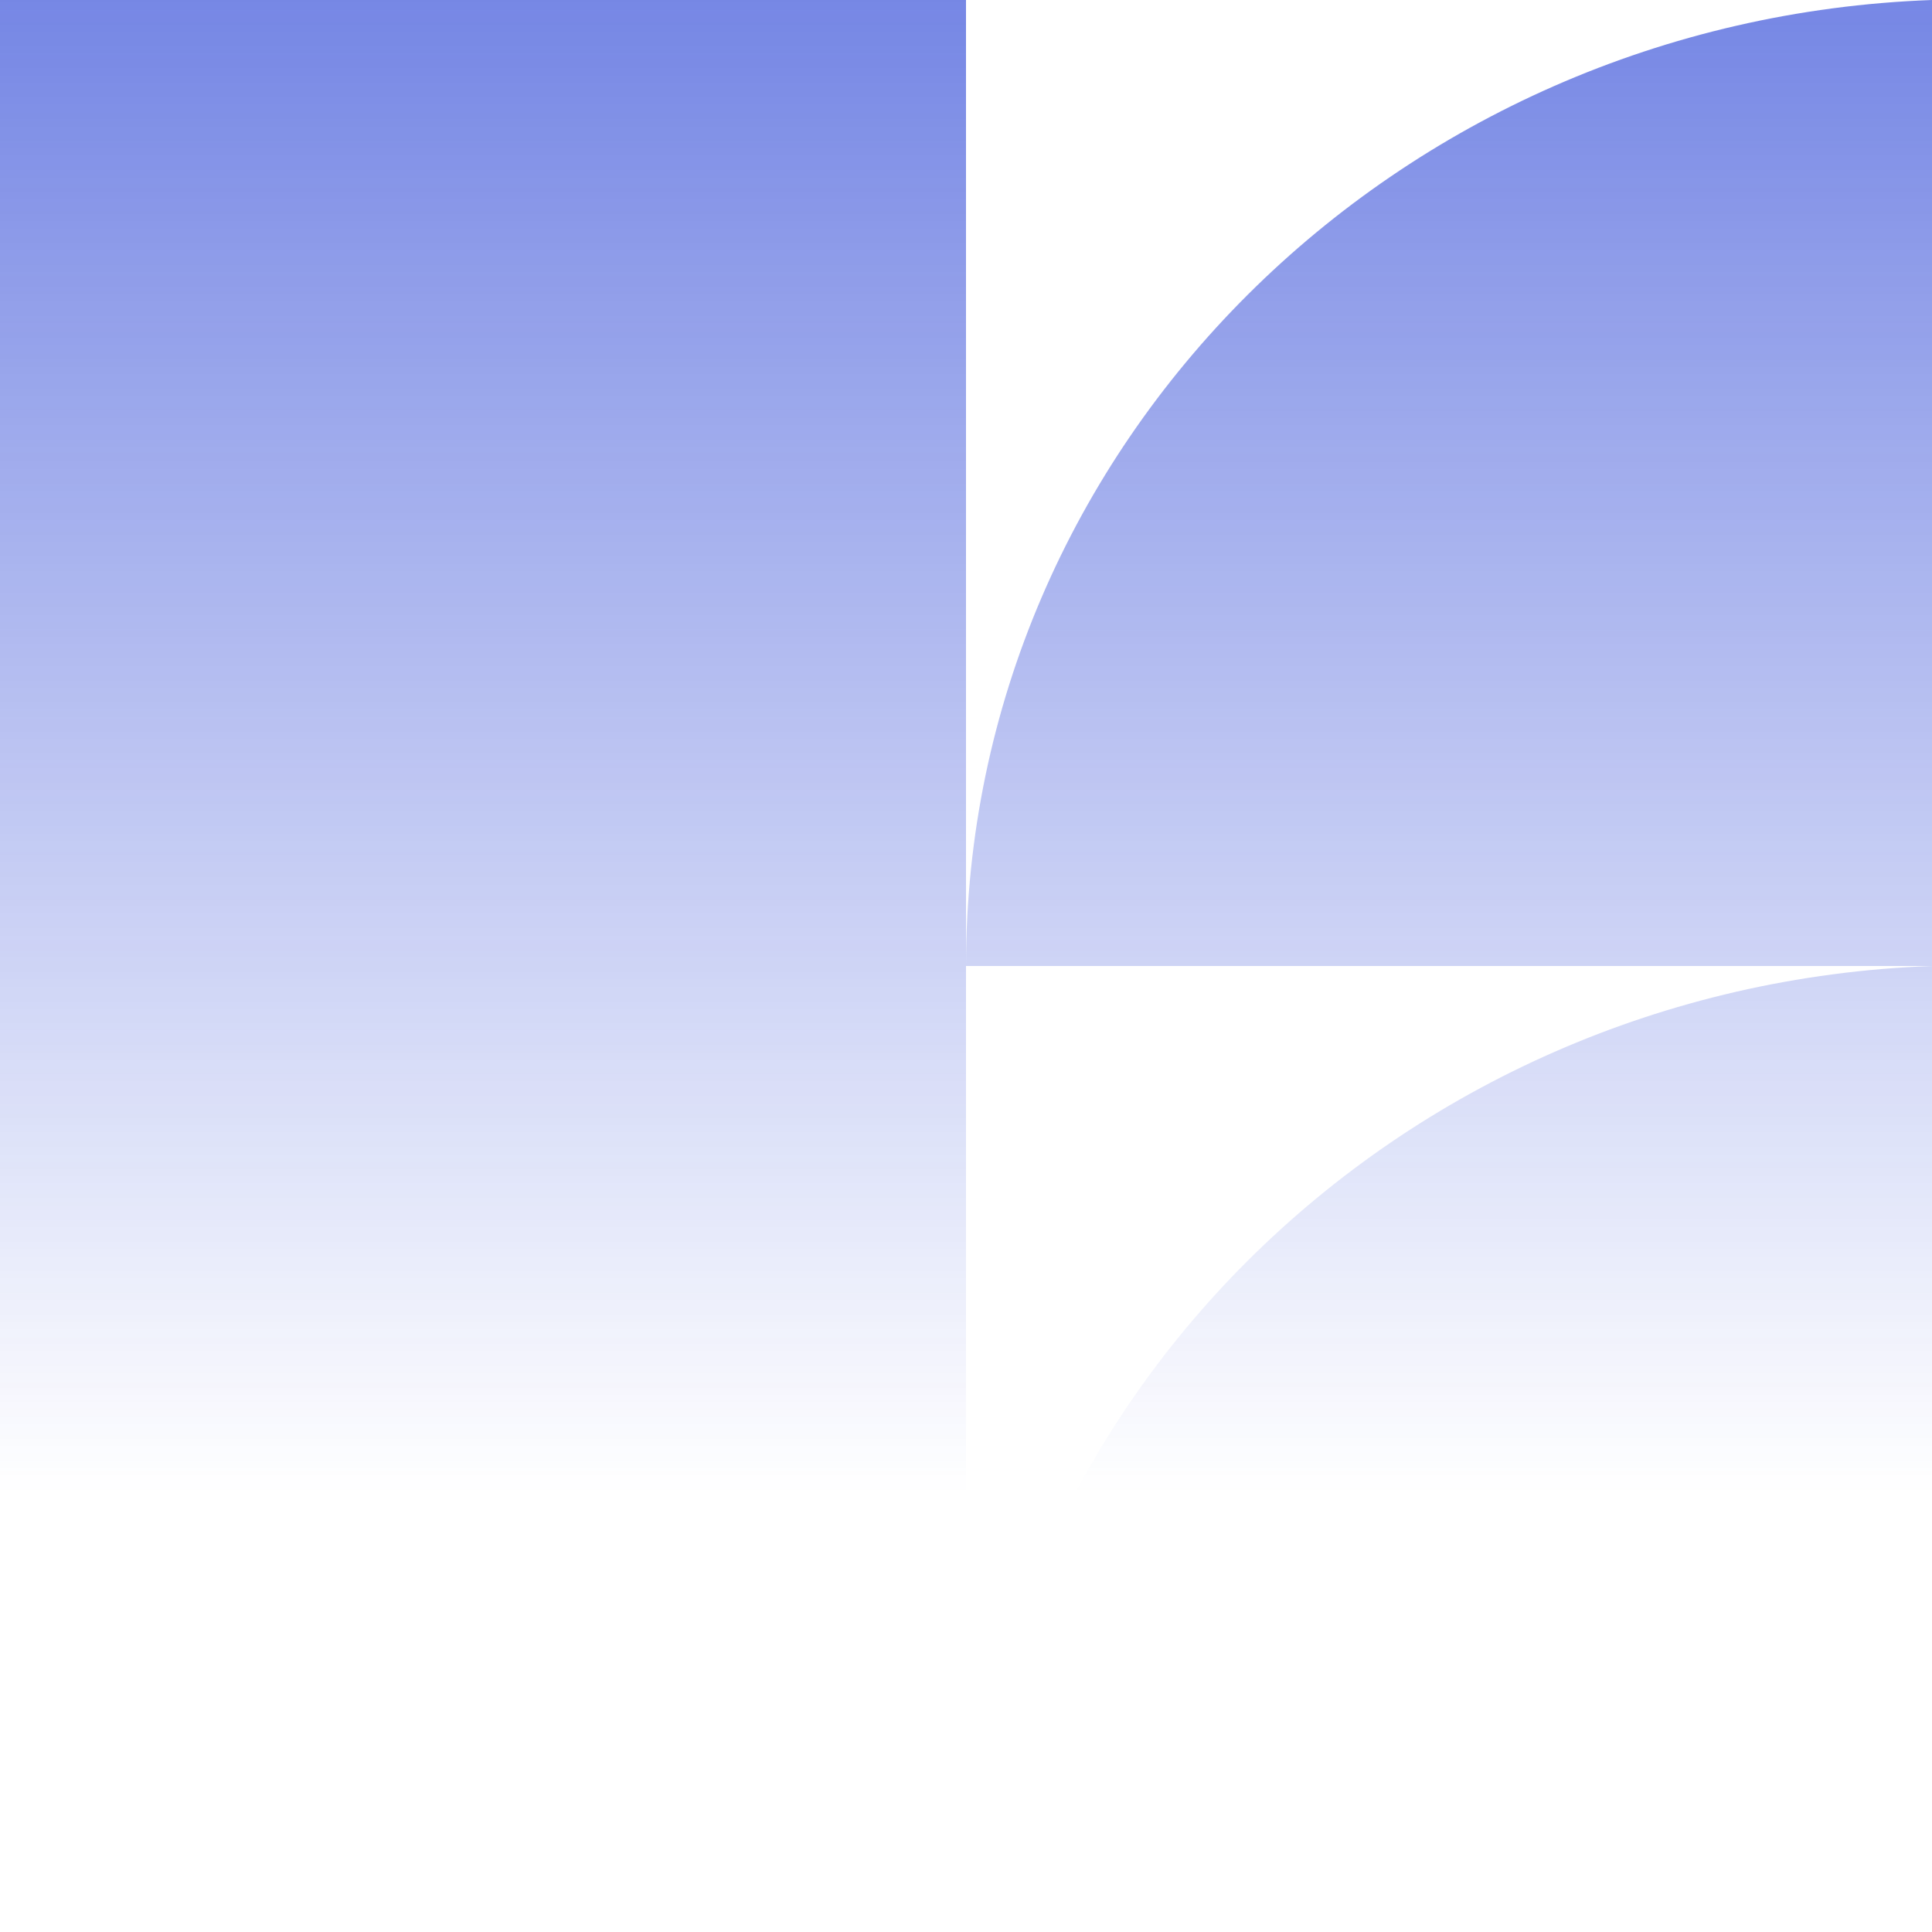 <?xml version="1.0" encoding="UTF-8"?> <svg xmlns="http://www.w3.org/2000/svg" width="100" height="100" viewBox="0 0 100 100" fill="none"><g opacity="0.7"><path d="M50 50.001H100V0C72.208 1.013 50 23.011 50 50V50.001Z" fill="url(#paint0_linear_2708_250)"></path><path d="M100 100V50C72.208 51.012 50 73.011 50 100H100Z" fill="url(#paint1_linear_2708_250)"></path><path d="M50 0H0V100H50V0Z" fill="url(#paint2_linear_2708_250)"></path></g><defs><linearGradient id="paint0_linear_2708_250" x1="50" y1="-18.916" x2="50" y2="77.288" gradientUnits="userSpaceOnUse"><stop stop-color="#0C2AD0"></stop><stop offset="1" stop-color="#0C2AD0" stop-opacity="0"></stop></linearGradient><linearGradient id="paint1_linear_2708_250" x1="50" y1="-18.916" x2="50" y2="77.288" gradientUnits="userSpaceOnUse"><stop stop-color="#0C2AD0"></stop><stop offset="1" stop-color="#0C2AD0" stop-opacity="0"></stop></linearGradient><linearGradient id="paint2_linear_2708_250" x1="50" y1="-18.916" x2="50" y2="77.288" gradientUnits="userSpaceOnUse"><stop stop-color="#0C2AD0"></stop><stop offset="1" stop-color="#0C2AD0" stop-opacity="0"></stop></linearGradient></defs></svg> 